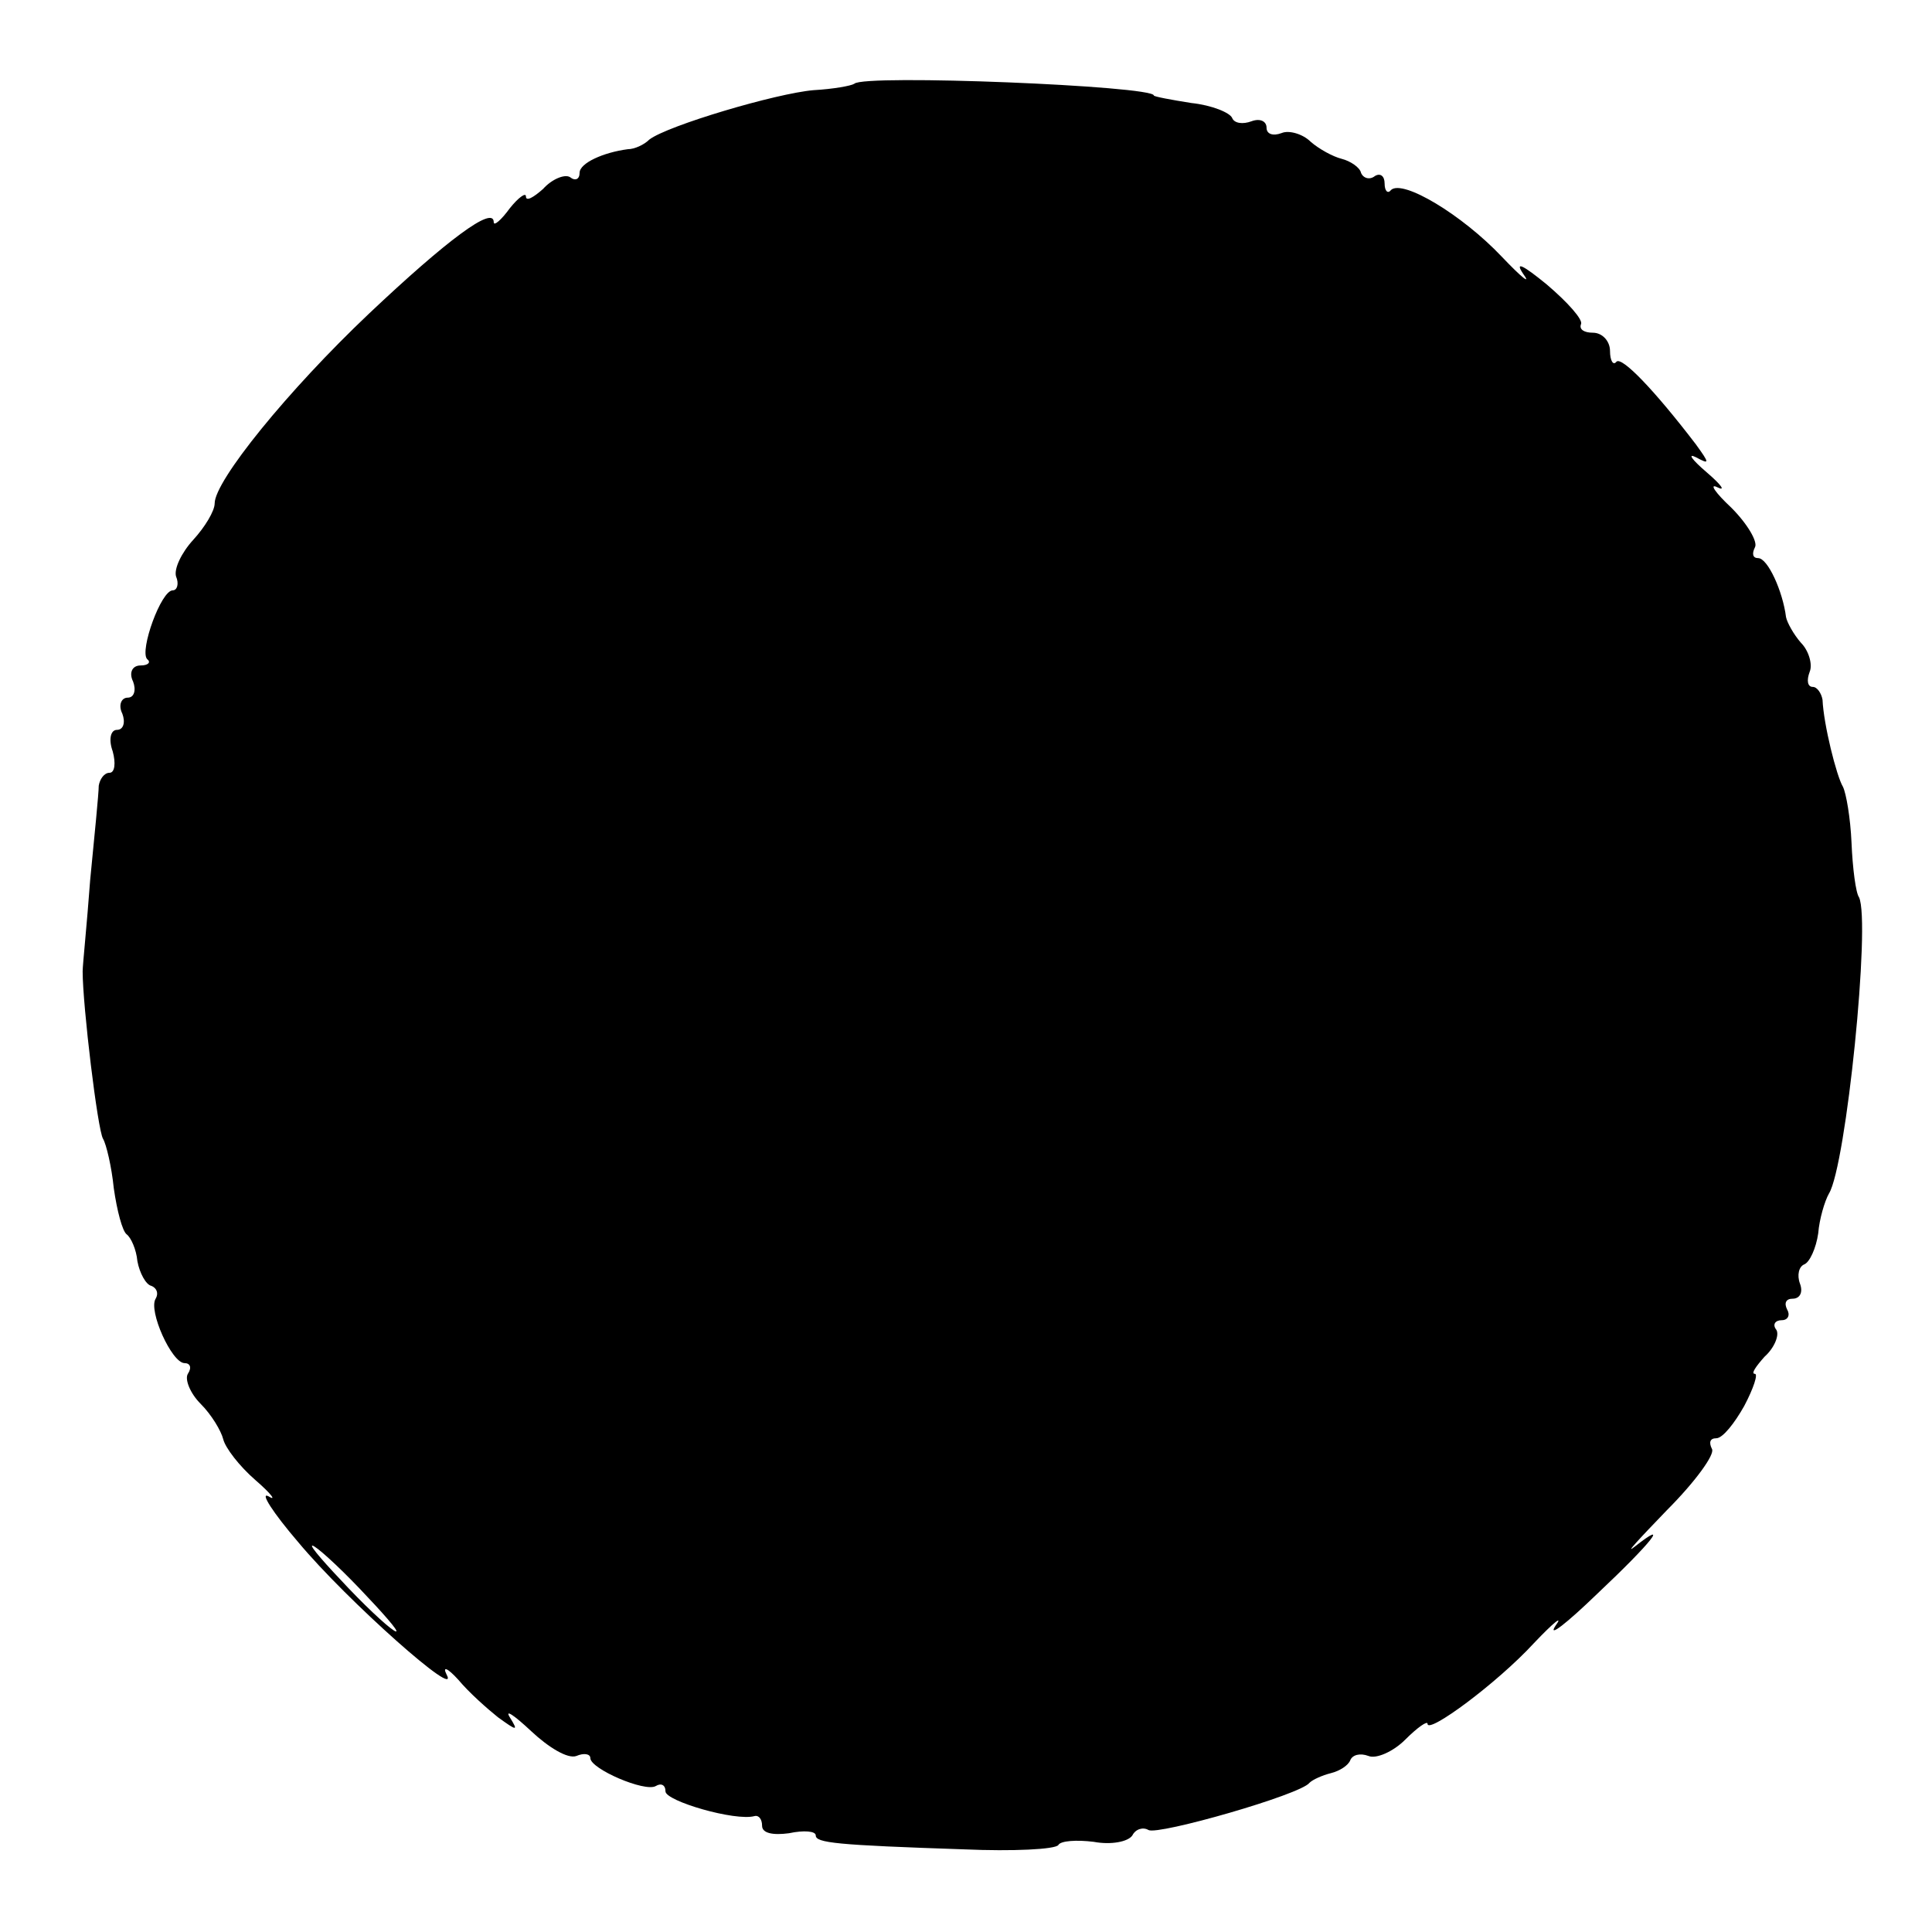 <?xml version="1.0" standalone="no"?>
<!DOCTYPE svg PUBLIC "-//W3C//DTD SVG 20010904//EN"
 "http://www.w3.org/TR/2001/REC-SVG-20010904/DTD/svg10.dtd">
<svg version="1.0" xmlns="http://www.w3.org/2000/svg"
 width="180pt" height="180pt" viewBox="0 0 180 180"
 preserveAspectRatio="xMidYMid meet">
<g transform="translate(0,180) scale(0.1,-0.1)"
fill="#000000" stroke="none">
<path d="M796 1722 c-3 -2 -20 -5 -38 -6 -35 -3 -136 -33 -153 -46 -5 -5 -14
-9 -20 -9 -23 -3 -45 -13 -45 -22 0 -6 -4 -8 -9 -4 -5 3 -17 -2 -25 -11 -9 -8
-16 -12 -16 -7 0 4 -7 -1 -15 -11 -8 -11 -15 -17 -15 -13 0 16 -44 -17 -116
-85 -76 -72 -144 -156 -144 -177 0 -7 -9 -22 -20 -34 -11 -12 -18 -27 -16 -34
3 -7 1 -13 -3 -13 -11 0 -31 -56 -24 -64 4 -3 1 -6 -6 -6 -8 0 -11 -7 -7 -15
3 -8 1 -15 -5 -15 -6 0 -9 -7 -5 -15 3 -8 1 -15 -5 -15 -6 0 -8 -9 -4 -20 3
-11 2 -20 -3 -20 -5 0 -9 -6 -10 -12 0 -7 -4 -47 -8 -88 -3 -41 -7 -79 -7 -85
0 -32 14 -148 19 -156 3 -5 8 -26 10 -46 3 -21 8 -40 12 -43 4 -3 9 -14 10
-25 2 -11 8 -22 13 -23 5 -2 7 -7 4 -12 -7 -11 15 -60 27 -60 5 0 7 -4 3 -10
-3 -5 2 -18 12 -28 10 -10 19 -25 21 -33 2 -8 15 -25 30 -38 15 -13 20 -20 12
-15 -8 4 4 -15 28 -43 45 -54 152 -149 138 -123 -4 8 1 6 11 -5 10 -12 27 -27
37 -35 18 -13 19 -13 11 0 -5 8 4 2 20 -13 16 -15 34 -26 42 -23 7 3 13 2 13
-2 0 -10 51 -32 61 -26 5 3 9 1 9 -5 0 -9 65 -28 83 -23 4 1 7 -3 7 -9 0 -7
10 -9 25 -7 14 3 25 2 25 -2 0 -7 19 -9 138 -13 46 -2 85 0 88 4 2 4 17 5 33
3 16 -3 32 0 36 6 3 6 10 8 15 5 9 -5 142 33 150 44 3 3 12 7 20 9 8 2 16 7
18 12 2 5 9 7 17 4 7 -3 23 4 34 15 12 12 21 18 21 15 0 -10 65 38 99 75 19
20 28 27 20 16 -7 -11 10 2 39 30 52 49 68 70 35 44 -10 -8 4 7 30 34 26 26
45 52 42 57 -3 6 -2 10 4 10 6 0 17 14 26 30 9 17 13 30 10 30 -4 0 1 7 9 16
9 8 14 20 11 25 -4 5 -1 9 5 9 6 0 8 5 5 10 -3 6 -1 10 5 10 7 0 10 6 7 14 -3
8 -1 16 4 18 5 2 11 15 13 29 1 13 6 30 10 37 16 26 39 253 28 276 -3 4 -6 27
-7 51 -1 23 -5 46 -8 52 -6 10 -18 58 -19 81 -1 6 -5 12 -9 12 -5 0 -6 6 -3
14 3 7 -1 20 -8 27 -7 8 -13 19 -14 24 -3 24 -17 55 -26 55 -5 0 -6 4 -3 10 3
5 -7 22 -22 37 -15 14 -21 23 -13 19 8 -4 4 2 -10 14 -14 12 -18 18 -10 14 13
-7 13 -6 0 12 -39 51 -69 82 -74 77 -3 -4 -6 1 -6 10 0 9 -7 17 -16 17 -8 0
-13 3 -11 8 2 4 -12 20 -32 37 -22 18 -30 22 -22 10 8 -11 -1 -4 -20 16 -37
39 -92 72 -103 62 -3 -4 -6 -1 -6 6 0 7 -4 10 -9 7 -5 -4 -11 -2 -13 3 -1 5
-10 11 -18 13 -8 2 -21 9 -29 16 -7 7 -20 11 -27 8 -8 -3 -14 -1 -14 5 0 6 -6
9 -14 6 -8 -3 -16 -2 -18 3 -2 5 -19 12 -38 14 -19 3 -35 6 -35 7 0 9 -270 20
-279 11z m-461 -1402 c21 -22 37 -40 34 -40 -3 0 -23 18 -44 40 -21 22 -37 40
-34 40 3 0 23 -18 44 -40z"/>
</g>
</svg>
